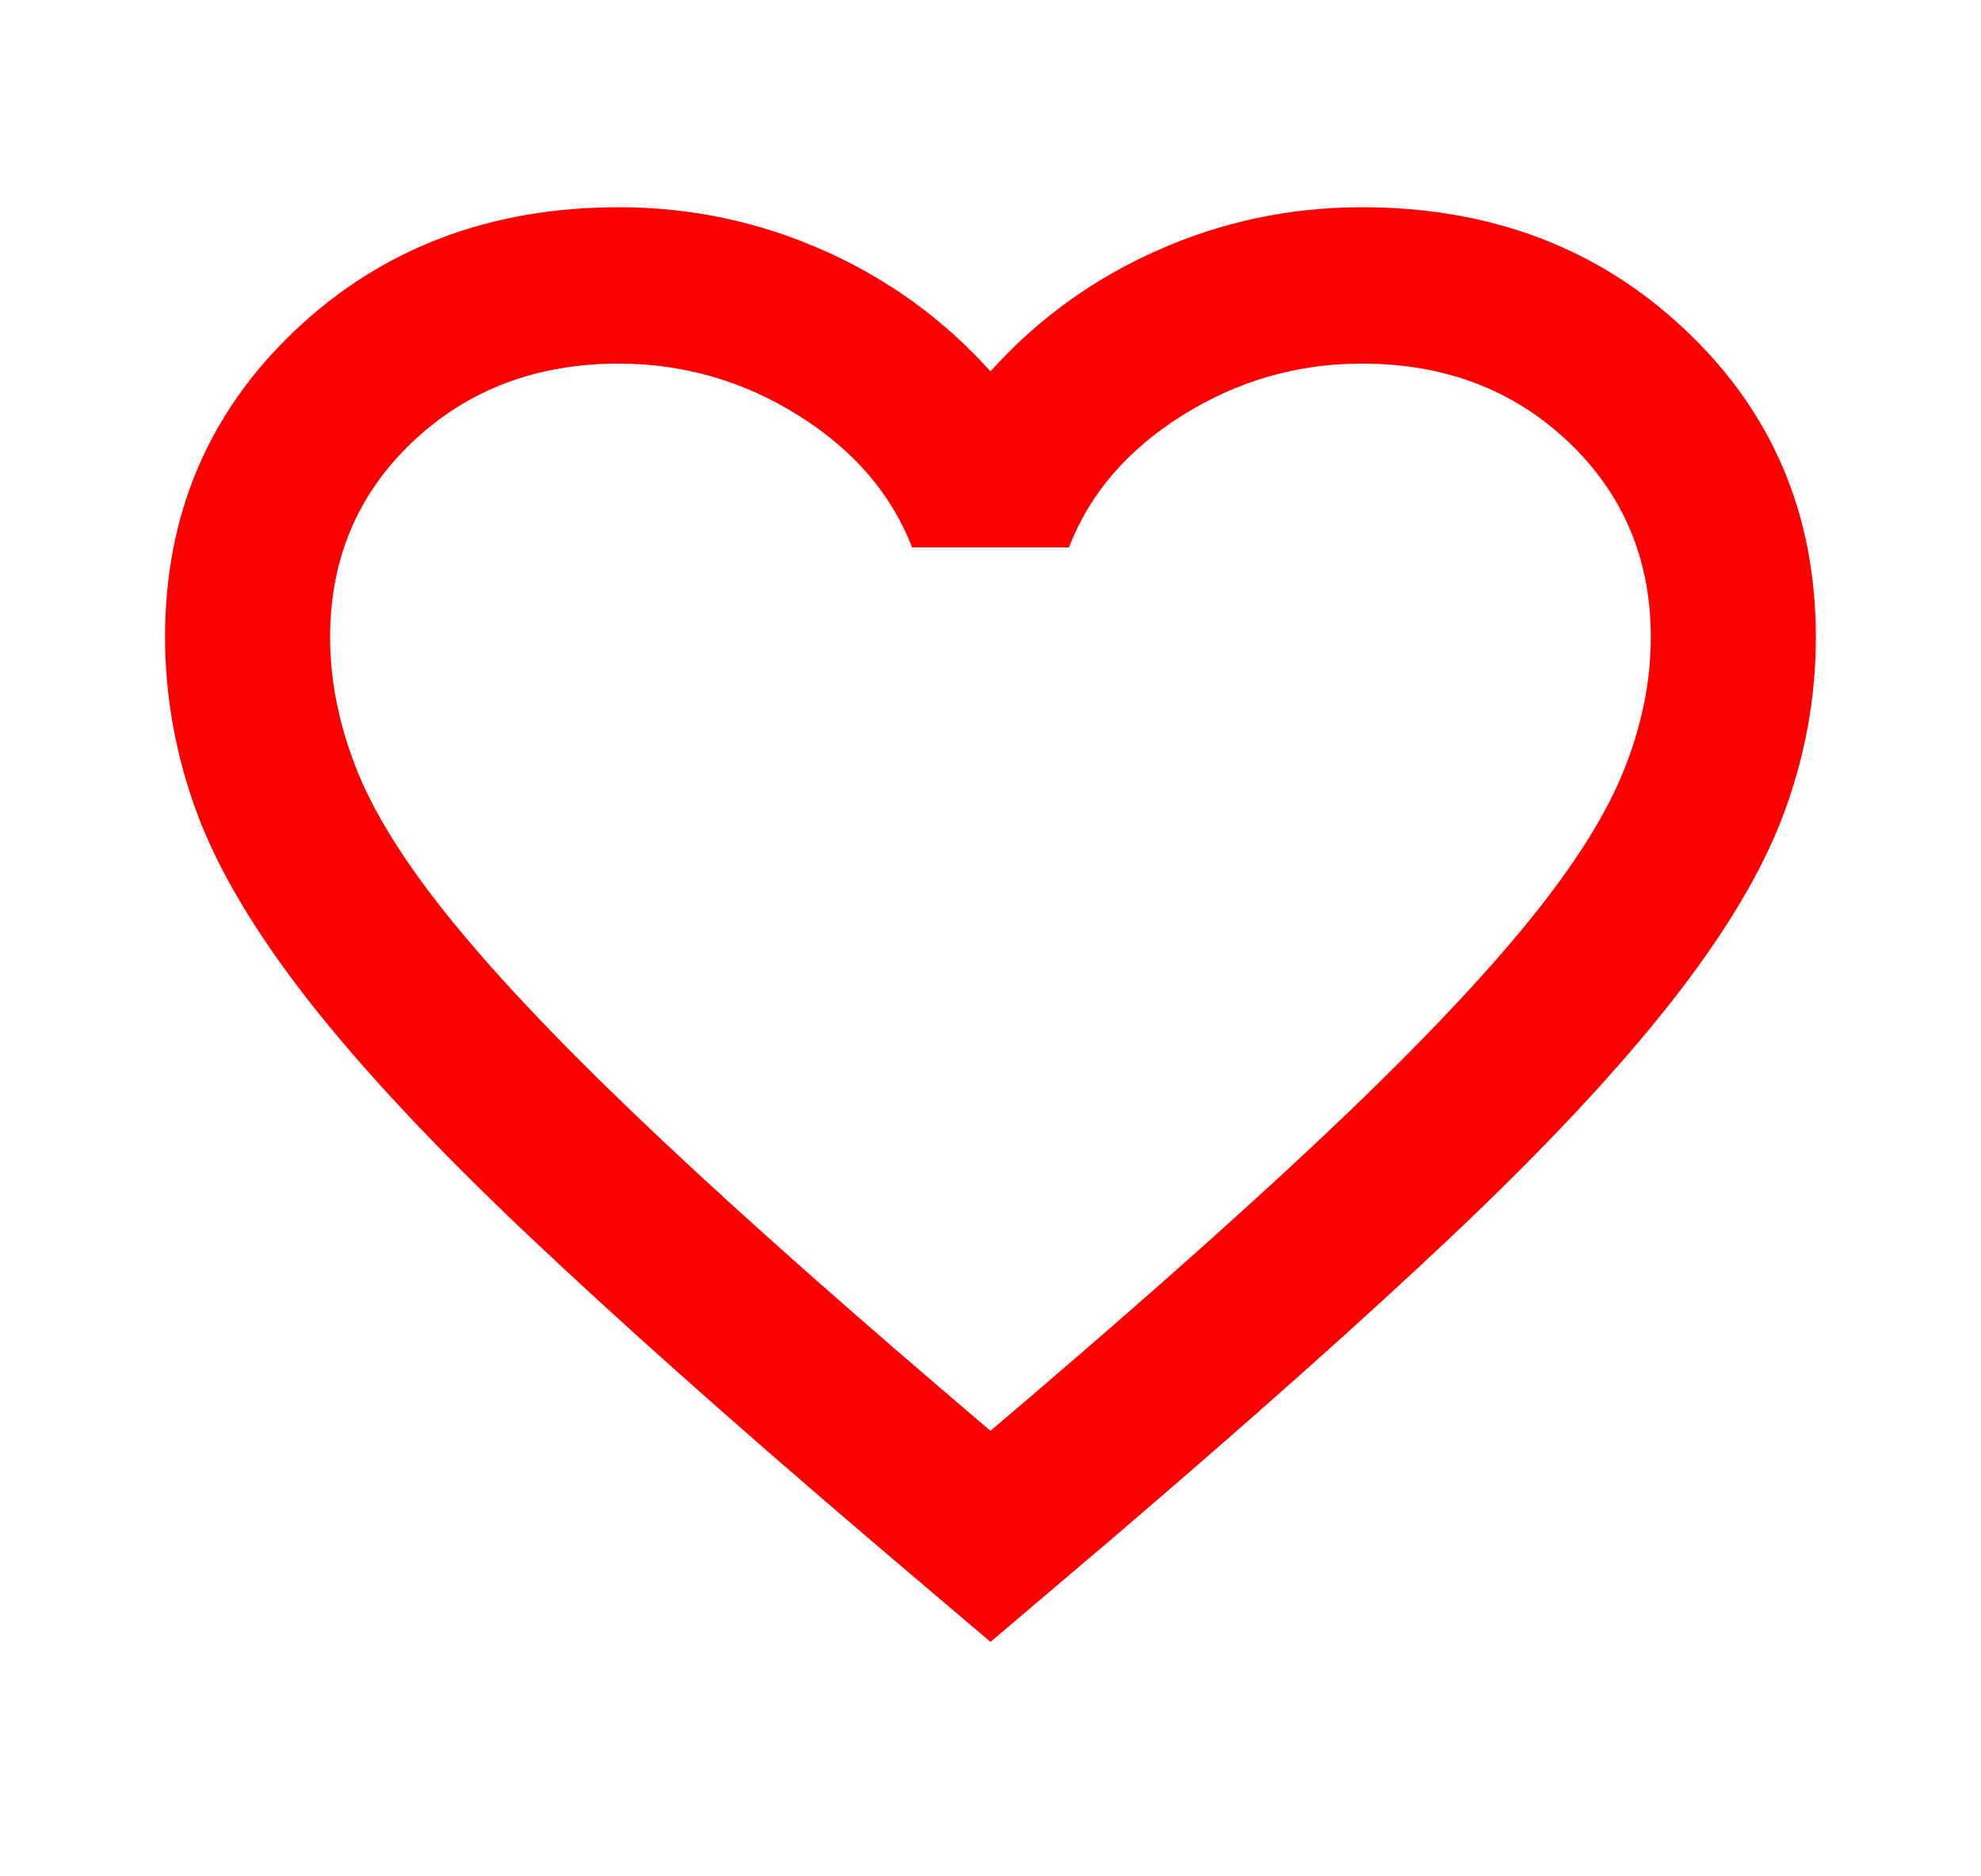<svg xmlns="http://www.w3.org/2000/svg" width="19" height="18" viewBox="0 0 19 18" fill="none">
  <path d="M9.5 15.751L8.352 14.776C7.019 13.638 5.917 12.657 5.047 11.832C4.176 11.007 3.483 10.266 2.968 9.61C2.454 8.954 2.094 8.351 1.89 7.801C1.686 7.251 1.584 6.688 1.583 6.113C1.583 4.938 1.999 3.957 2.83 3.17C3.661 2.382 4.697 1.988 5.937 1.988C6.623 1.988 7.276 2.126 7.897 2.401C8.517 2.676 9.051 3.063 9.5 3.563C9.948 3.063 10.483 2.676 11.103 2.401C11.723 2.126 12.376 1.988 13.062 1.988C14.303 1.988 15.338 2.382 16.169 3.17C17.001 3.957 17.416 4.938 17.416 6.113C17.416 6.688 17.314 7.251 17.11 7.801C16.906 8.351 16.546 8.954 16.031 9.61C15.516 10.266 14.824 11.007 13.953 11.832C13.082 12.657 11.98 13.638 10.648 14.776L9.5 15.751ZM9.5 13.726C10.766 12.651 11.809 11.729 12.627 10.96C13.445 10.192 14.091 9.523 14.566 8.954C15.041 8.385 15.371 7.879 15.556 7.435C15.741 6.991 15.833 6.55 15.833 6.113C15.833 5.363 15.569 4.738 15.041 4.238C14.514 3.738 13.854 3.488 13.062 3.488C12.442 3.488 11.868 3.654 11.34 3.985C10.812 4.316 10.45 4.738 10.252 5.251H8.748C8.55 4.738 8.187 4.317 7.659 3.986C7.131 3.655 6.557 3.489 5.937 3.488C5.146 3.488 4.486 3.738 3.958 4.238C3.43 4.738 3.166 5.363 3.166 6.113C3.166 6.551 3.259 6.992 3.443 7.436C3.628 7.88 3.958 8.386 4.433 8.954C4.908 9.523 5.555 10.191 6.373 10.96C7.191 11.729 8.233 12.651 9.5 13.726Z" fill="#FF0000"/>
</svg>